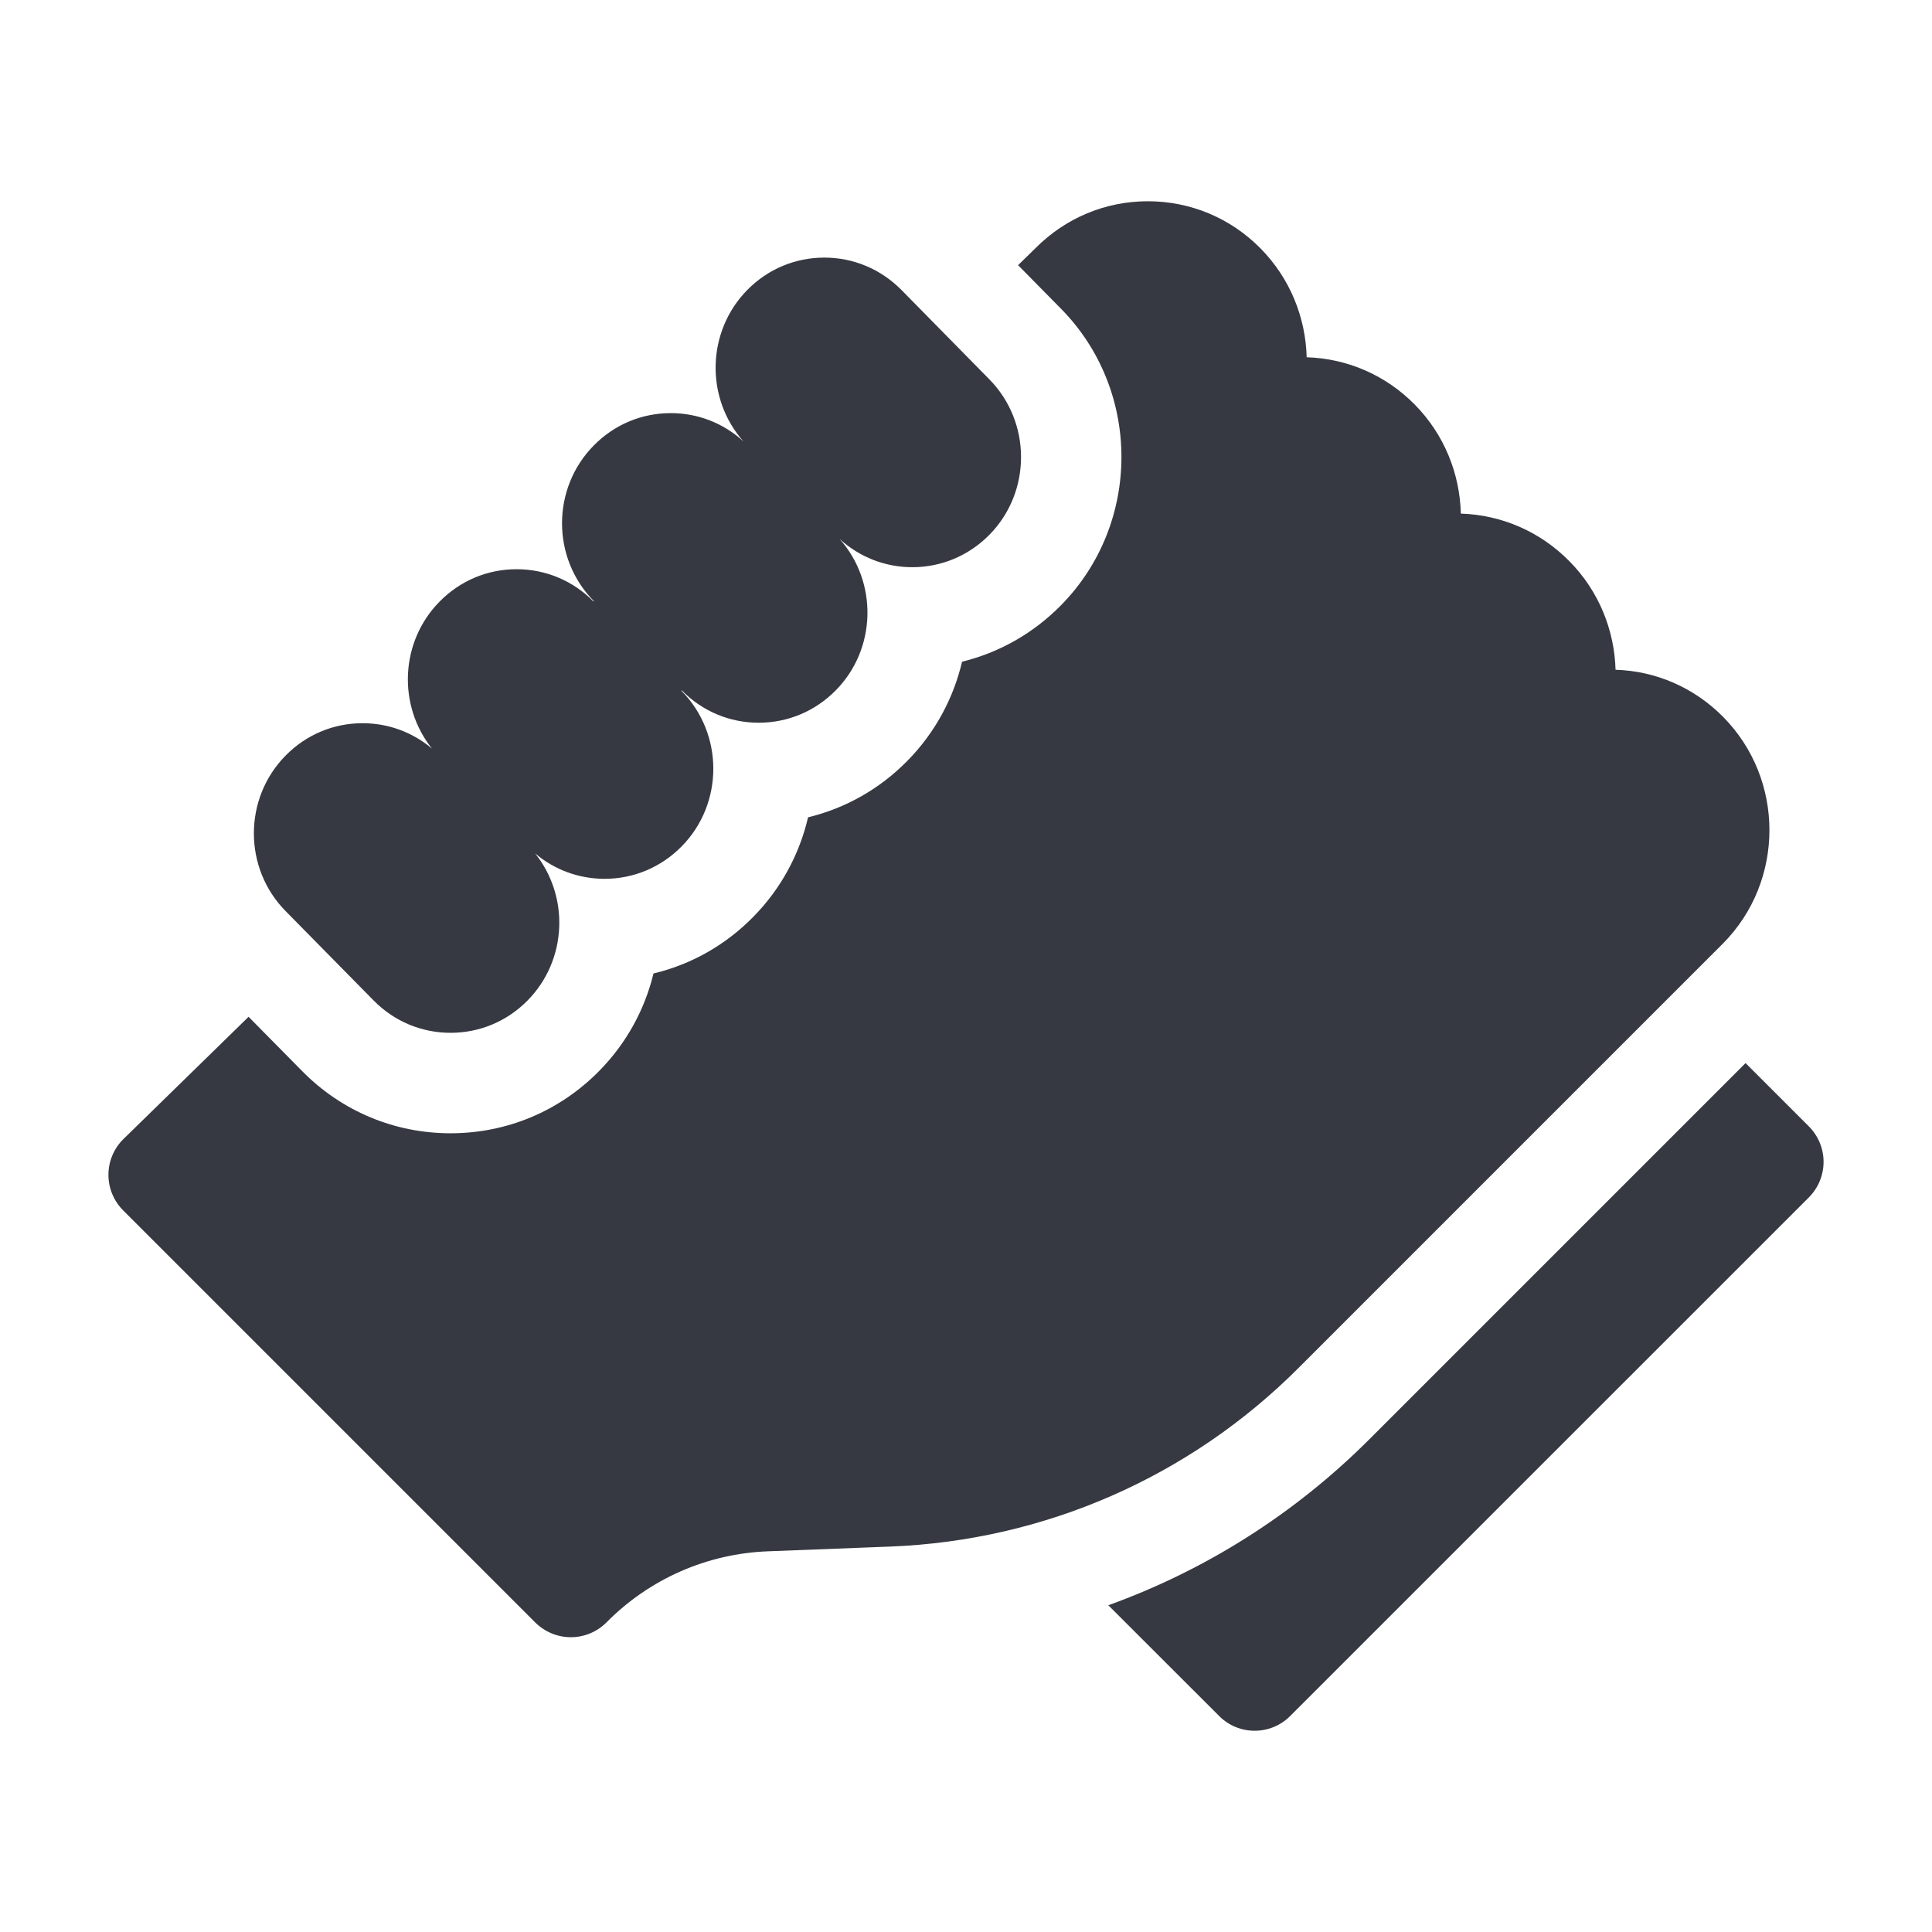 <svg width="24" height="24" viewBox="0 0 24 24" fill="none" xmlns="http://www.w3.org/2000/svg"><path fill-rule="evenodd" clip-rule="evenodd" d="M21.406 11.718C22.172 10.943 22.172 9.681 21.406 8.906C21.047 8.543 20.575 8.336 20.069 8.32C20.055 7.83 19.864 7.344 19.495 6.971C19.134 6.605 18.658 6.397 18.147 6.38C18.135 5.888 17.944 5.4 17.574 5.025C17.214 4.661 16.74 4.454 16.232 4.438C16.219 3.947 16.028 3.46 15.659 3.086C15.286 2.708 14.788 2.5 14.259 2.5C13.732 2.5 13.237 2.707 12.864 3.082L12.647 3.294L13.178 3.833C14.182 4.849 14.182 6.505 13.177 7.522C12.834 7.869 12.412 8.107 11.951 8.22C11.845 8.672 11.617 9.102 11.269 9.454C10.925 9.803 10.501 10.041 10.038 10.153C9.932 10.608 9.704 11.039 9.354 11.393C9.009 11.743 8.583 11.982 8.118 12.093C8.01 12.538 7.784 12.959 7.441 13.306C6.95 13.804 6.295 14.078 5.597 14.078C4.9 14.078 4.245 13.804 3.754 13.306L3.088 12.631L1.535 14.148C1.416 14.264 1.348 14.424 1.347 14.591C1.346 14.757 1.412 14.918 1.53 15.036L6.649 20.155C6.767 20.272 6.925 20.338 7.091 20.338H7.092C7.259 20.338 7.418 20.271 7.535 20.153C8.069 19.614 8.781 19.3 9.54 19.271L11.06 19.212C12.974 19.137 14.774 18.35 16.129 16.995L21.406 11.718ZM22.47 13.992L21.684 13.206L17.012 17.878C16.084 18.806 14.977 19.505 13.768 19.941L15.145 21.317C15.266 21.439 15.426 21.5 15.586 21.5C15.746 21.5 15.905 21.439 16.027 21.317L22.47 14.875C22.587 14.758 22.653 14.599 22.653 14.433C22.653 14.268 22.587 14.109 22.47 13.992ZM5.597 12.83C5.237 12.83 4.897 12.688 4.642 12.429L3.549 11.319C3.022 10.786 3.022 9.918 3.549 9.385C3.804 9.126 4.143 8.984 4.504 8.984C4.823 8.984 5.124 9.095 5.366 9.299C4.937 8.762 4.969 7.97 5.462 7.472C5.717 7.213 6.056 7.071 6.417 7.071C6.778 7.071 7.118 7.213 7.373 7.472L7.377 7.467C6.85 6.934 6.85 6.066 7.377 5.533C7.632 5.274 7.971 5.132 8.332 5.132C8.669 5.132 8.988 5.256 9.236 5.484C8.758 4.947 8.775 4.117 9.285 3.6C9.54 3.342 9.879 3.2 10.24 3.2C10.601 3.2 10.94 3.342 11.196 3.6L12.288 4.71C12.815 5.243 12.816 6.112 12.289 6.645C12.034 6.903 11.694 7.046 11.333 7.046C10.996 7.046 10.677 6.921 10.429 6.694C10.907 7.23 10.891 8.061 10.381 8.577C10.125 8.836 9.786 8.978 9.425 8.978C9.064 8.978 8.725 8.836 8.47 8.577L8.465 8.581C8.993 9.115 8.993 9.983 8.466 10.516C8.211 10.774 7.871 10.917 7.511 10.917C7.192 10.917 6.89 10.806 6.648 10.602C7.077 11.139 7.046 11.93 6.553 12.429C6.298 12.688 5.958 12.83 5.597 12.83Z" fill="#363941"/></svg>
